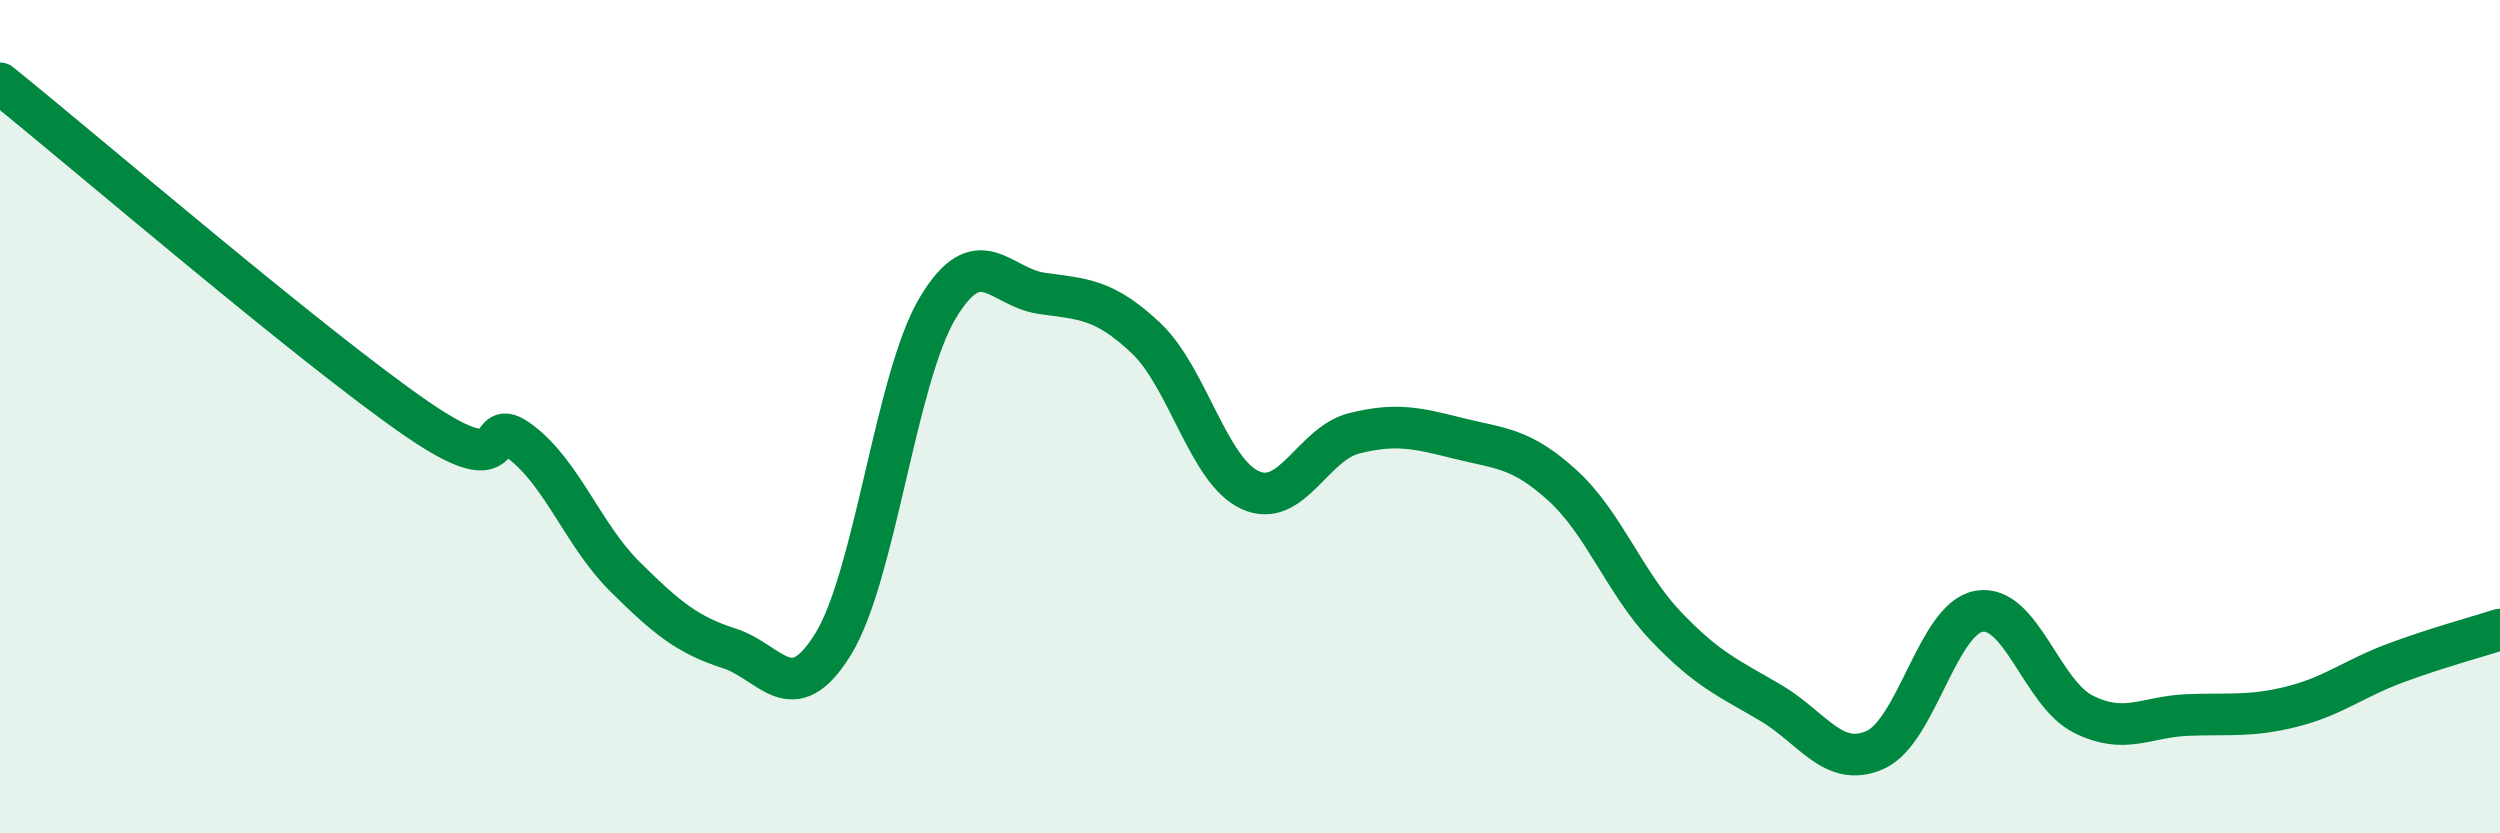 
    <svg width="60" height="20" viewBox="0 0 60 20" xmlns="http://www.w3.org/2000/svg">
      <path
        d="M 0,2 C 2,3.61 7.5,8.33 10,10.05 C 12.5,11.77 11.5,9.85 12.5,10.61 C 13.5,11.37 14,12.85 15,13.84 C 16,14.83 16.5,15.24 17.5,15.56 C 18.5,15.88 19,17.08 20,15.45 C 21,13.82 21.5,9.08 22.5,7.4 C 23.5,5.72 24,6.9 25,7.04 C 26,7.18 26.5,7.17 27.5,8.11 C 28.5,9.05 29,11.3 30,11.76 C 31,12.22 31.5,10.65 32.5,10.4 C 33.5,10.15 34,10.27 35,10.52 C 36,10.77 36.5,10.74 37.5,11.65 C 38.5,12.56 39,14.01 40,15.05 C 41,16.09 41.5,16.28 42.5,16.87 C 43.5,17.46 44,18.44 45,18 C 46,17.56 46.5,14.84 47.5,14.67 C 48.5,14.5 49,16.64 50,17.14 C 51,17.64 51.5,17.2 52.5,17.16 C 53.5,17.12 54,17.21 55,16.96 C 56,16.71 56.5,16.28 57.5,15.91 C 58.5,15.54 59.5,15.27 60,15.11L60 20L0 20Z"
        fill="#008740"
        opacity="0.1"
        stroke-linecap="round"
        stroke-linejoin="round"
      />
      <path
        d="M 0,2 C 2,3.61 7.5,8.33 10,10.05 C 12.5,11.77 11.5,9.85 12.5,10.61 C 13.5,11.37 14,12.85 15,13.84 C 16,14.83 16.5,15.24 17.5,15.56 C 18.5,15.88 19,17.08 20,15.45 C 21,13.82 21.5,9.08 22.5,7.4 C 23.5,5.72 24,6.9 25,7.04 C 26,7.18 26.5,7.17 27.5,8.11 C 28.5,9.05 29,11.3 30,11.76 C 31,12.22 31.5,10.65 32.5,10.4 C 33.5,10.15 34,10.27 35,10.52 C 36,10.77 36.5,10.74 37.5,11.65 C 38.5,12.56 39,14.01 40,15.05 C 41,16.09 41.5,16.28 42.5,16.87 C 43.5,17.46 44,18.44 45,18 C 46,17.56 46.5,14.84 47.5,14.67 C 48.5,14.5 49,16.64 50,17.14 C 51,17.64 51.5,17.2 52.5,17.16 C 53.5,17.12 54,17.21 55,16.96 C 56,16.71 56.5,16.28 57.5,15.91 C 58.5,15.54 59.5,15.27 60,15.11"
        stroke="#008740"
        stroke-width="1"
        fill="none"
        stroke-linecap="round"
        stroke-linejoin="round"
      />
    </svg>
  